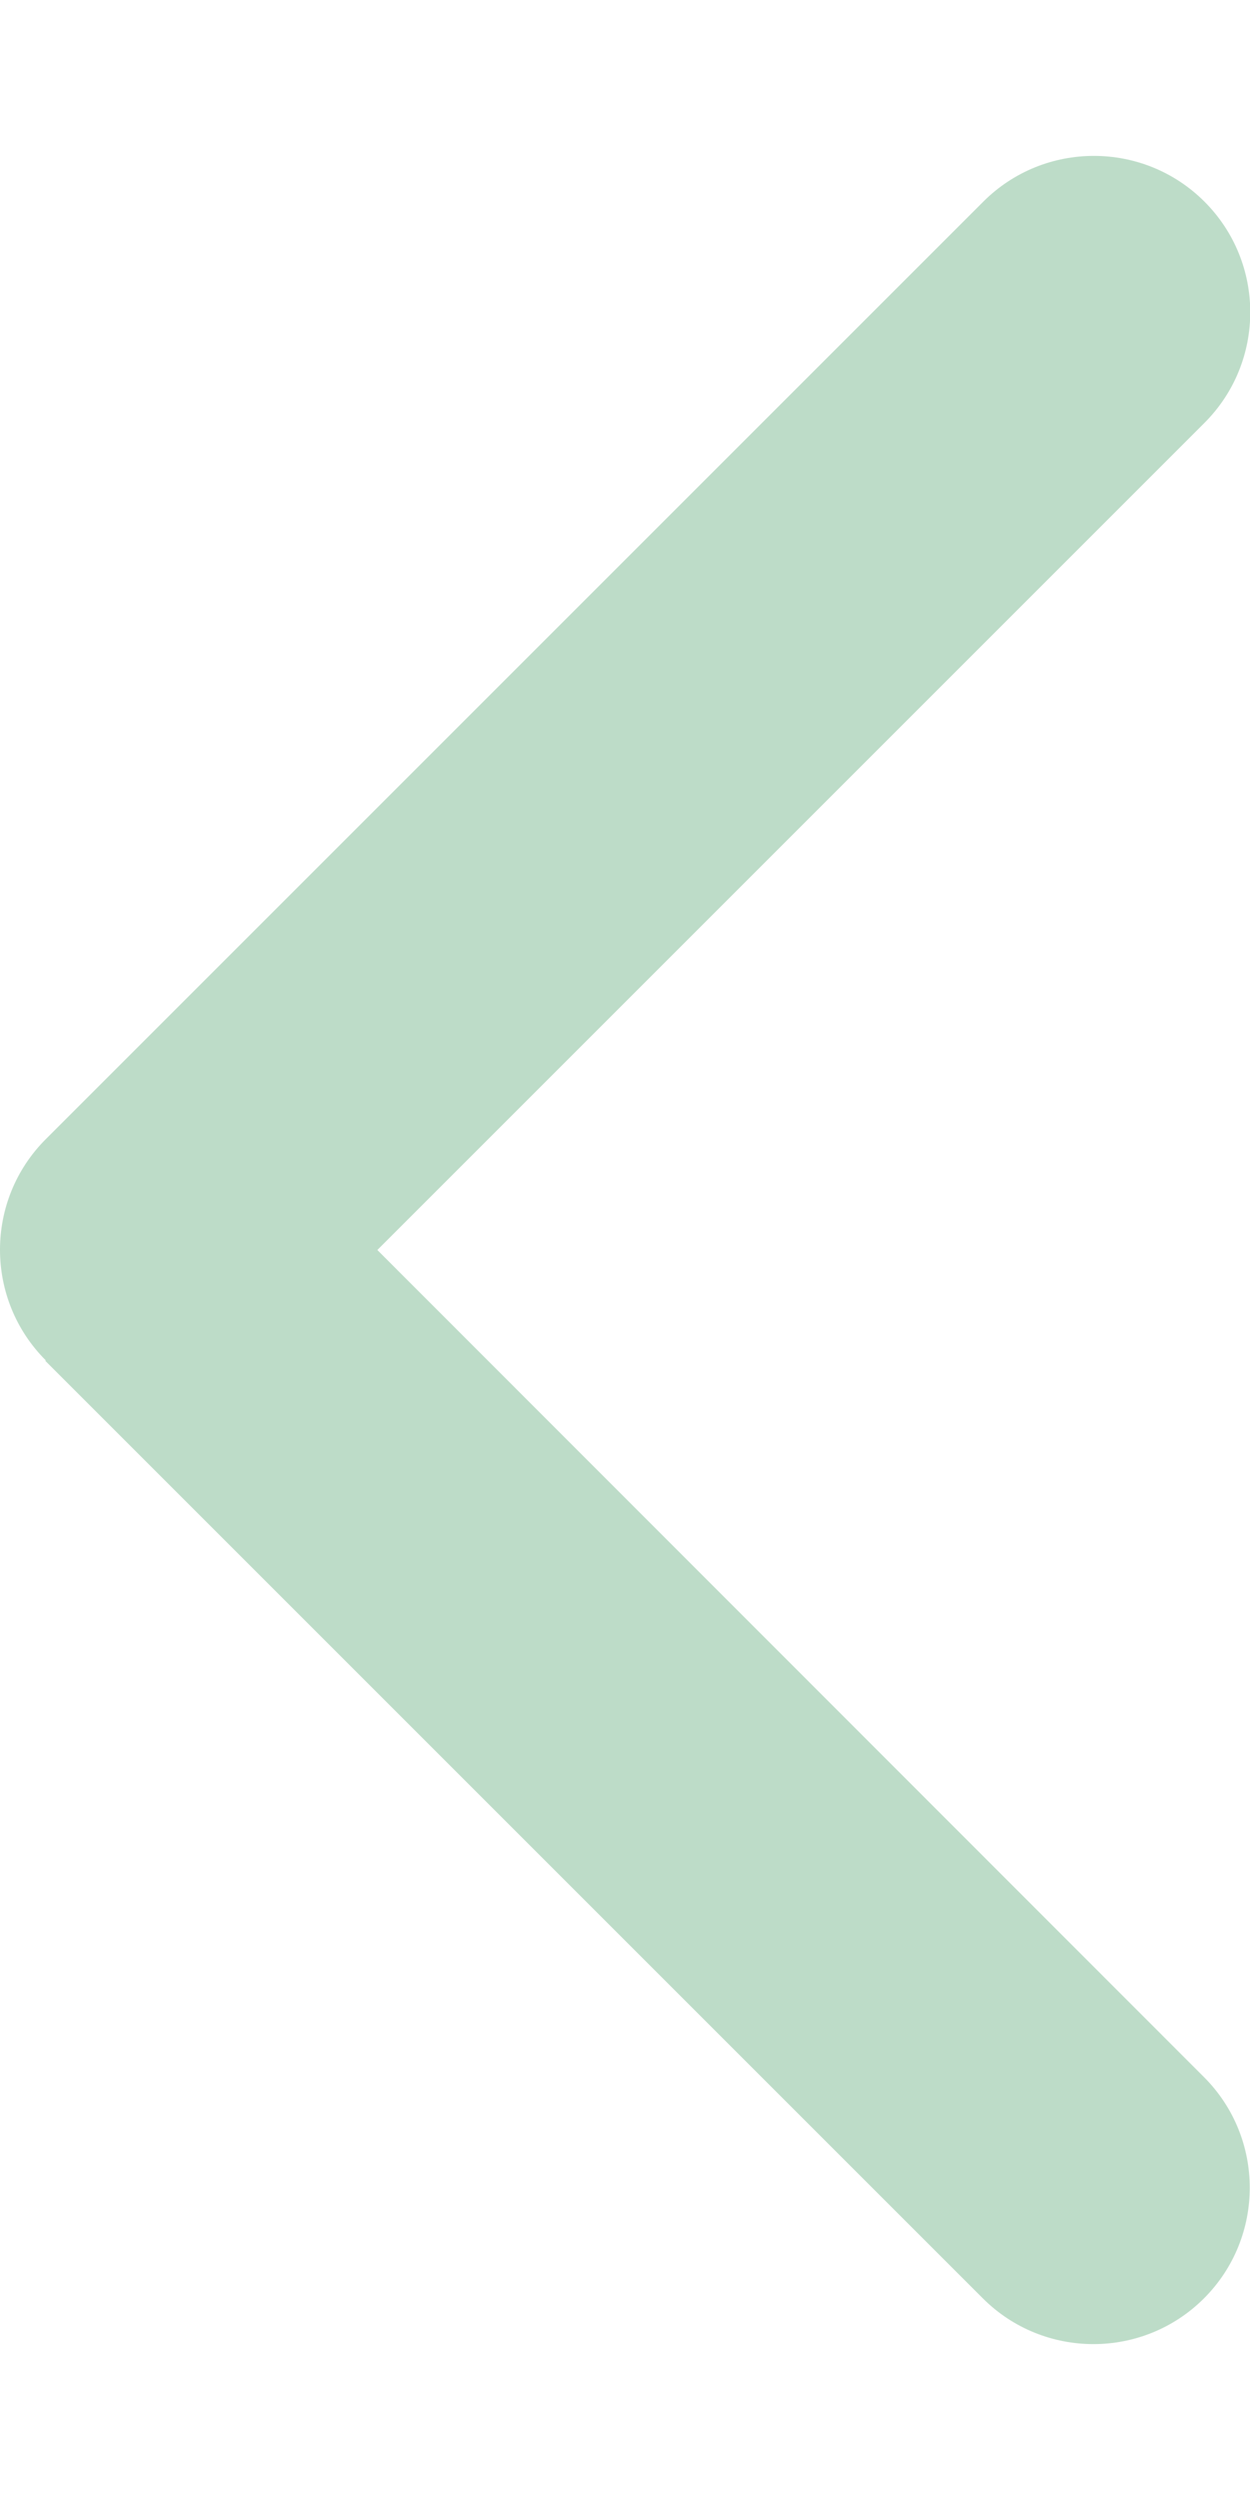 <svg width="24" height="48" viewBox="0 0 24 48" fill="none" xmlns="http://www.w3.org/2000/svg">
<g id="chevron-right" clip-path="url(#clip0_8205_3848)">
<path id="Primary" d="M0.879 26.119C-0.293 24.947 -0.293 23.044 0.879 21.872L18.879 3.872C20.051 2.7 21.954 2.7 23.126 3.872C24.298 5.044 24.298 6.947 23.126 8.119L7.245 24L23.117 39.881C24.288 41.053 24.288 42.956 23.117 44.128C21.945 45.3 20.042 45.3 18.87 44.128L0.87 26.128L0.879 26.119Z" fill="#BDDCC8"/>
</g>
<defs>
<clipPath id="clip0_8205_3848">
<rect width="24.005" height="48.014" fill="white" transform="translate(0 -0.007)"/>
</clipPath>
</defs>
</svg>
